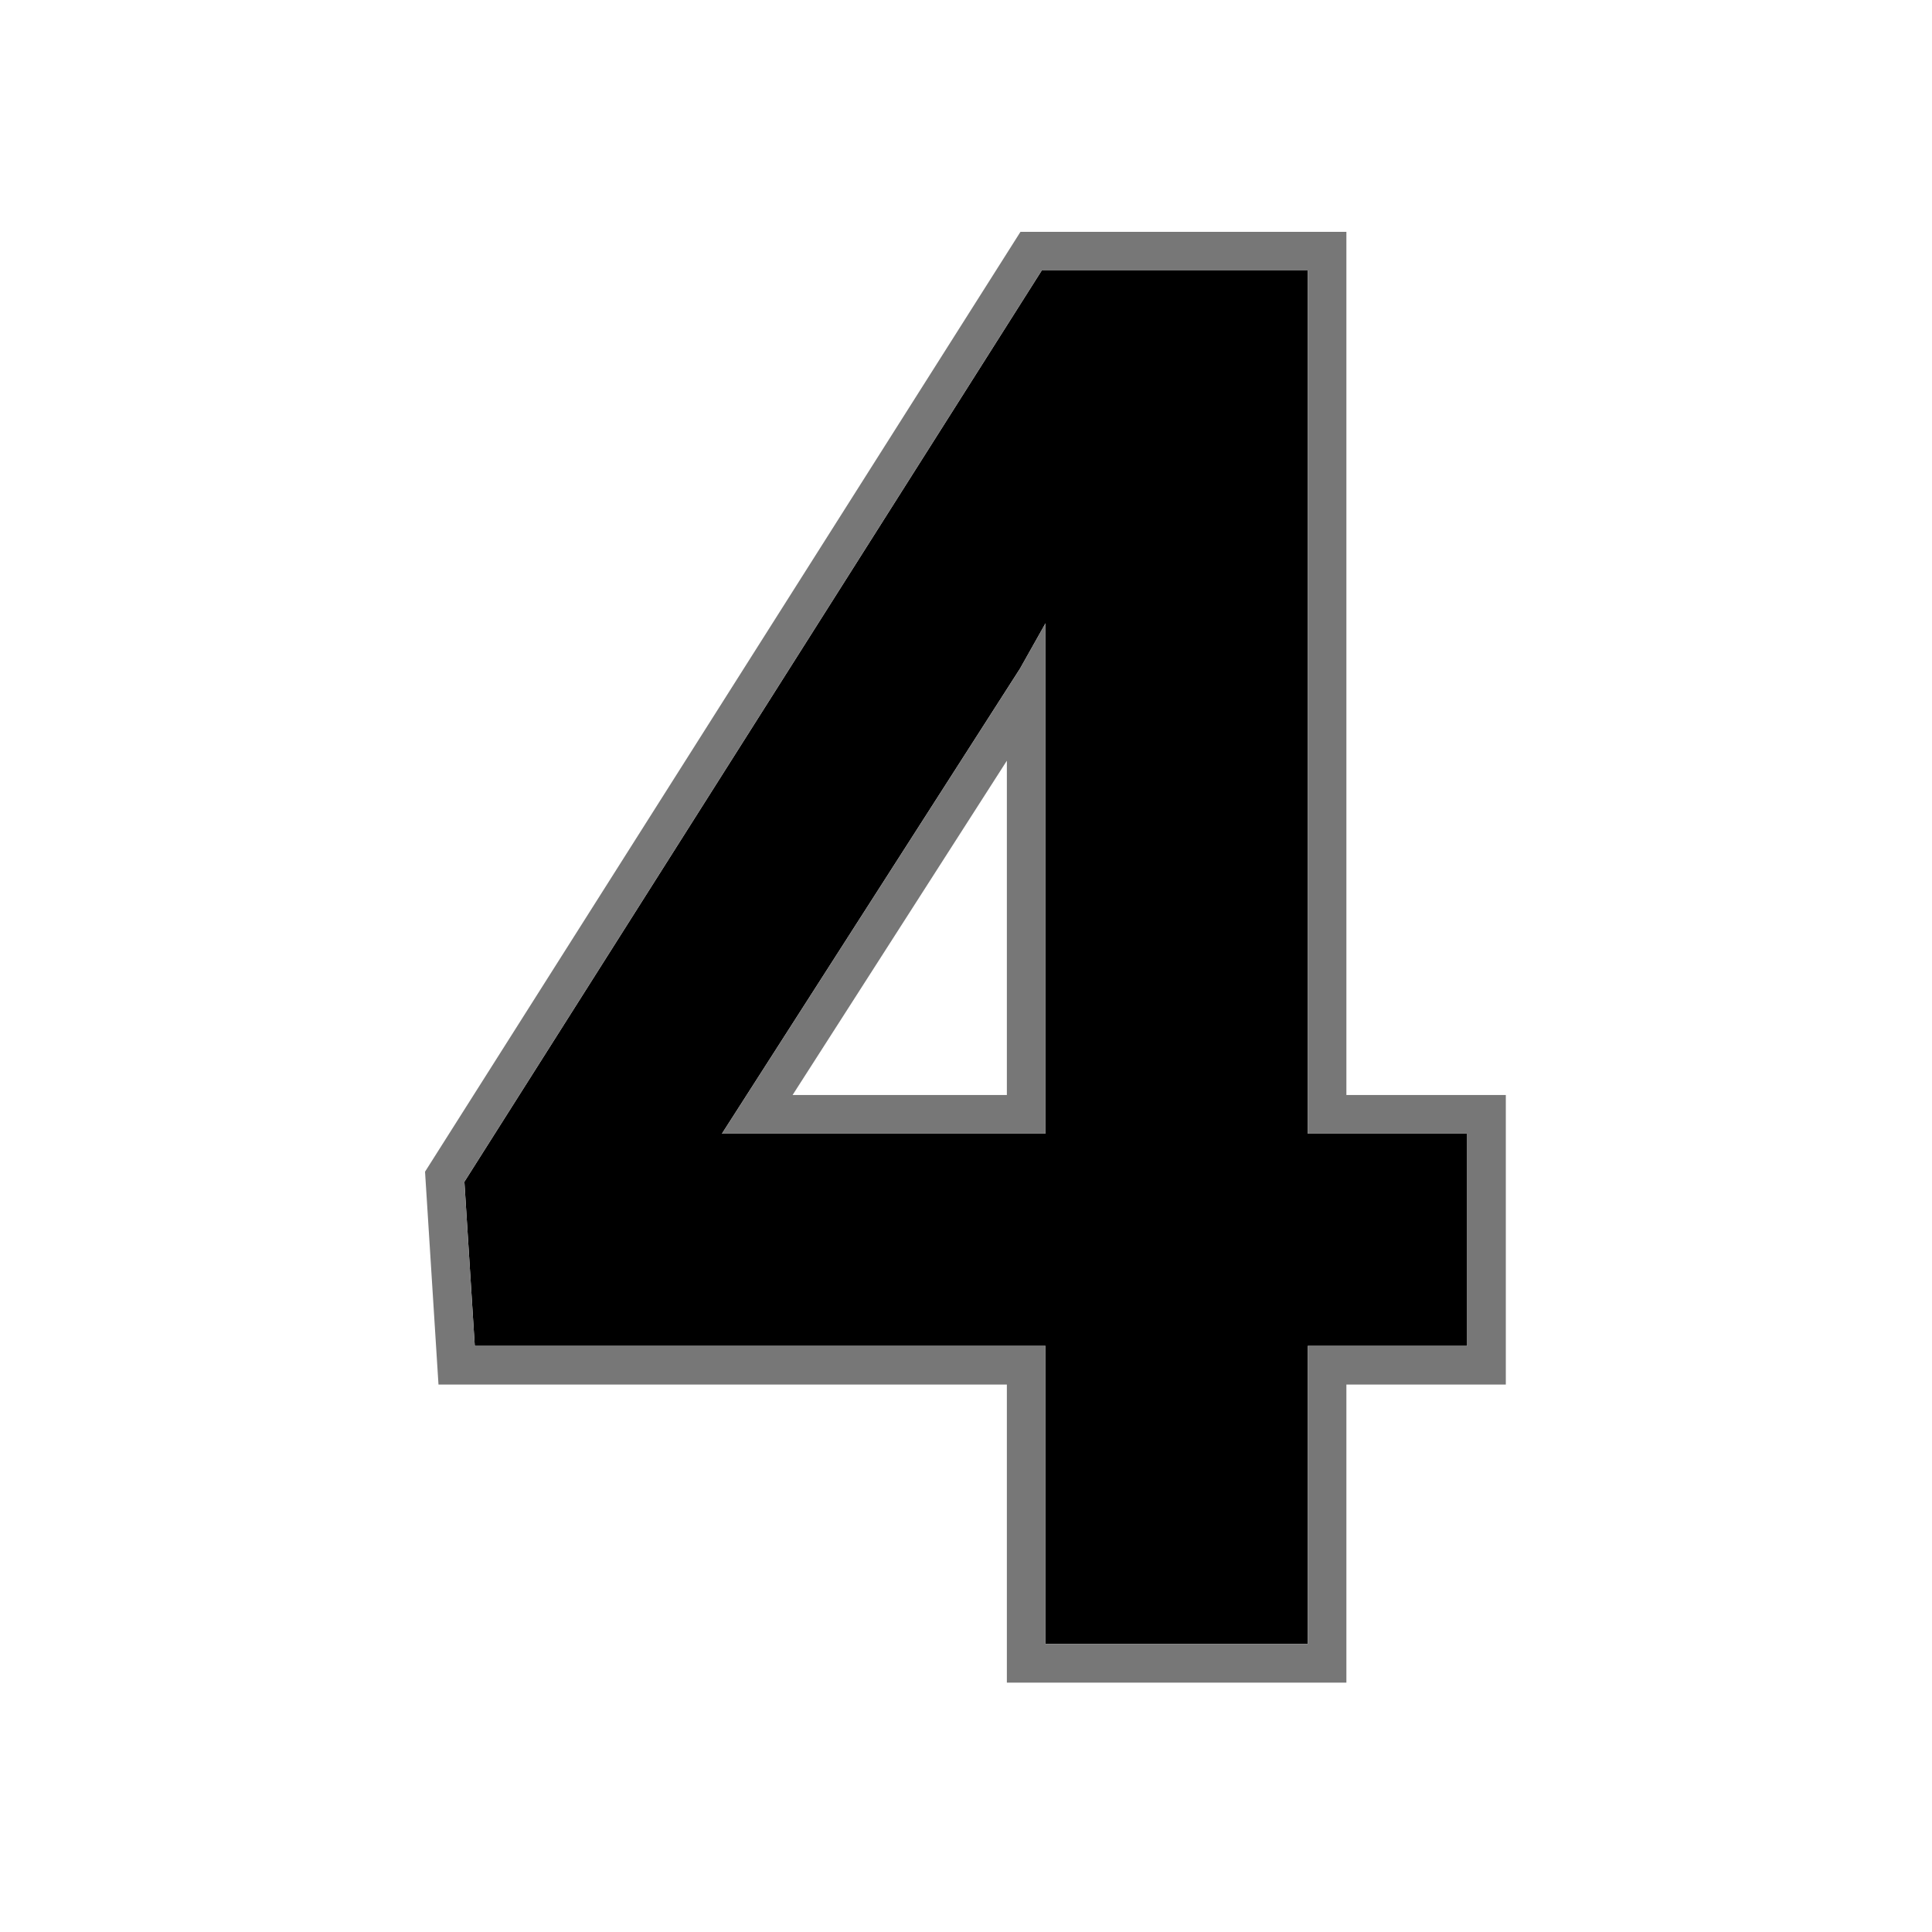 <svg width="100" height="100" viewBox="0 0 100 100" fill="none" xmlns="http://www.w3.org/2000/svg">
<path d="M67.689 58.678H75.941V69.664H67.689V85.094H54.115V69.664H24.574L24.037 61.168L53.92 14H67.689V58.678ZM37.367 58.678H54.115V32.262L52.797 34.605L37.367 58.678Z" fill="black"/>
<path d="M75.941 69.664V58.678H67.689V14H53.92L24.037 61.168L24.574 69.664H54.115V85.094H67.689V69.664H75.941ZM54.115 58.678H37.367L52.797 34.605L54.115 32.262V58.678ZM41.024 56.678H52.115V39.374L41.024 56.678ZM69.689 56.678H77.941V71.664H69.689V87.094H52.115V71.664H22.696L22 60.647L52.819 12H69.689V56.678Z" fill="#777777"/>
</svg>
